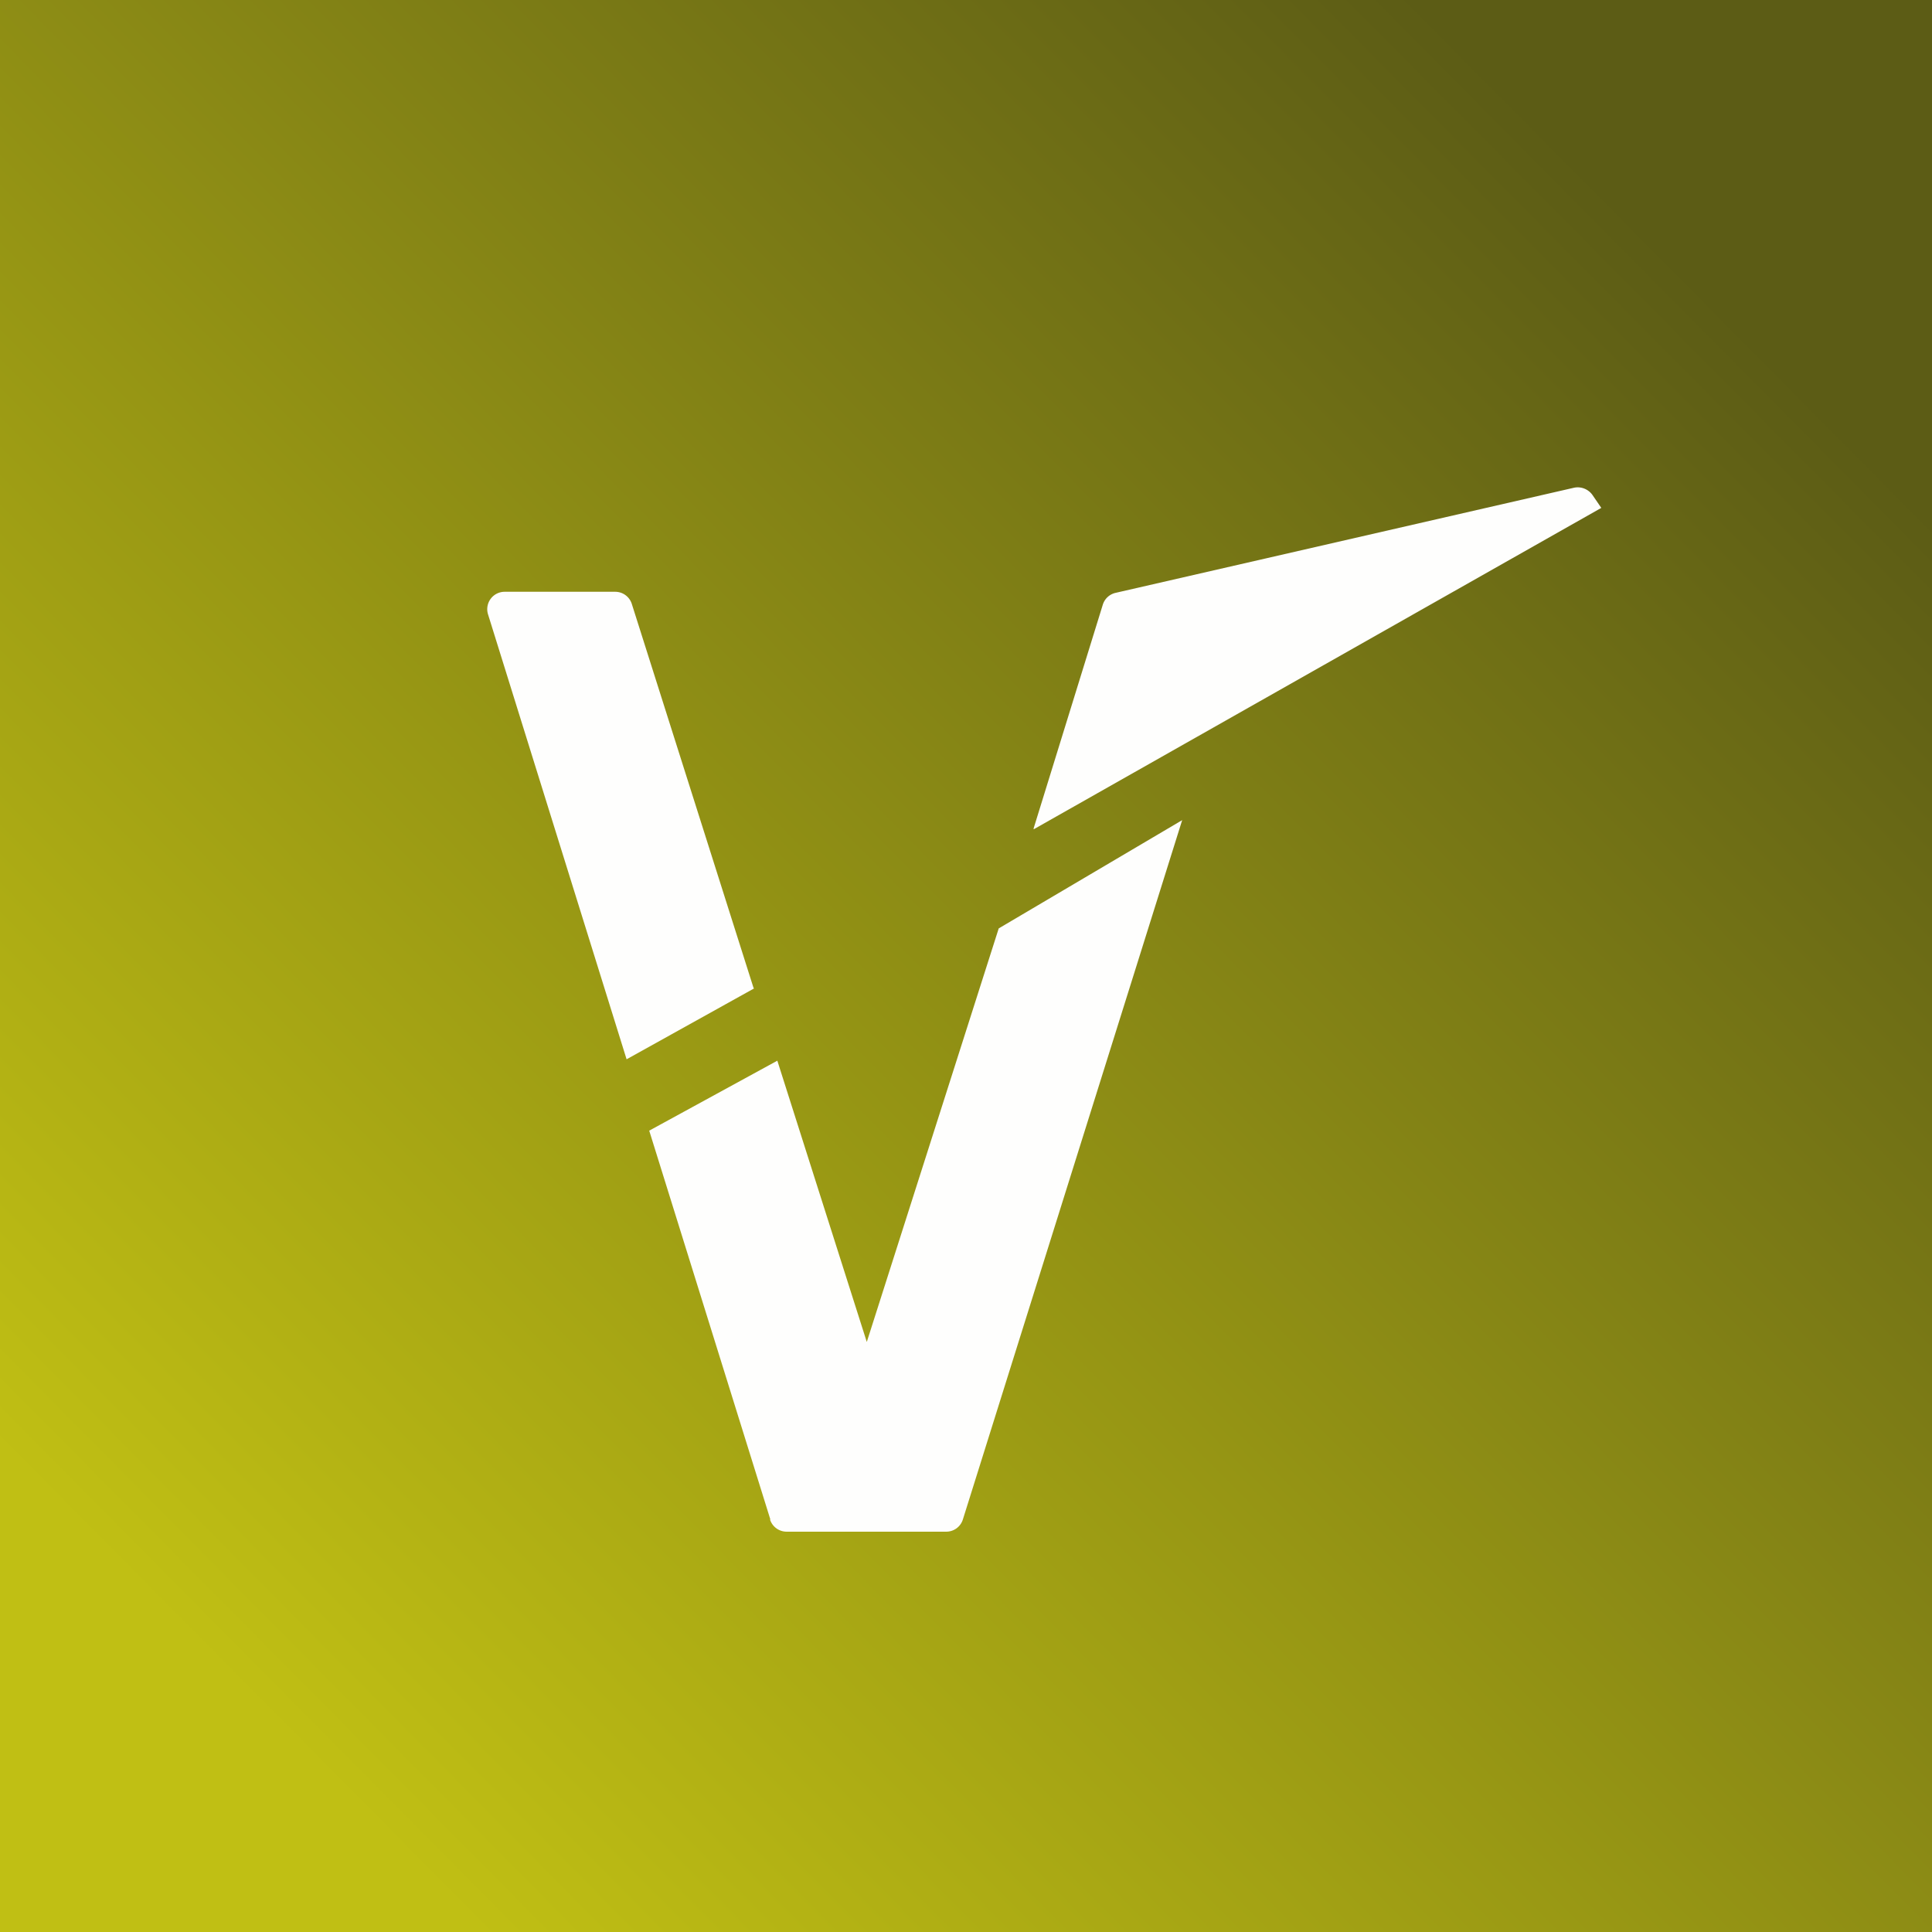 <?xml version="1.0" encoding="UTF-8"?>
<!-- generated by Finnhub -->
<svg viewBox="0 0 55.5 55.5" xmlns="http://www.w3.org/2000/svg">
<rect x="0" y="0" width="55.5" height="55.5" fill="#333333" stroke="none"/>
<path d="M 0,0 H 55.5 V 55.5 H 0 Z" fill="url(#a)"/>
<path d="M 29.69,23.805 L 31.68,17.37 A 0.5,0.5 0 0,1 32.05,17.03 L 45.22,14.01 C 45.42,13.97 45.62,14.05 45.74,14.21 L 46,14.59 L 29.7,23.82 Z M 22.13,43.65 L 18.65,32.48 L 22.33,30.47 L 24.9,38.55 L 28.69,26.67 L 33.96,23.56 L 27.66,43.65 A 0.5,0.5 0 0,1 27.19,44 H 22.6 A 0.5,0.5 0 0,1 22.12,43.65 Z M 21.67,28.39 L 18,30.43 L 14.02,17.65 A 0.5,0.5 0 0,1 14.49,17 H 17.68 A 0.5,0.5 0 0,1 18.15,17.35 L 21.65,28.39 Z" fill="rgb(254, 254, 253)"/>
<defs>
<linearGradient id="a" x1="49.97" x2="8.59" y1="9.31" y2="50.32" gradientUnits="userSpaceOnUse">
<stop stop-color="rgb(92, 92, 21)" offset="0"/>
<stop stop-color="rgb(192, 191, 20)" offset="1"/>
</linearGradient>
</defs>
</svg>
